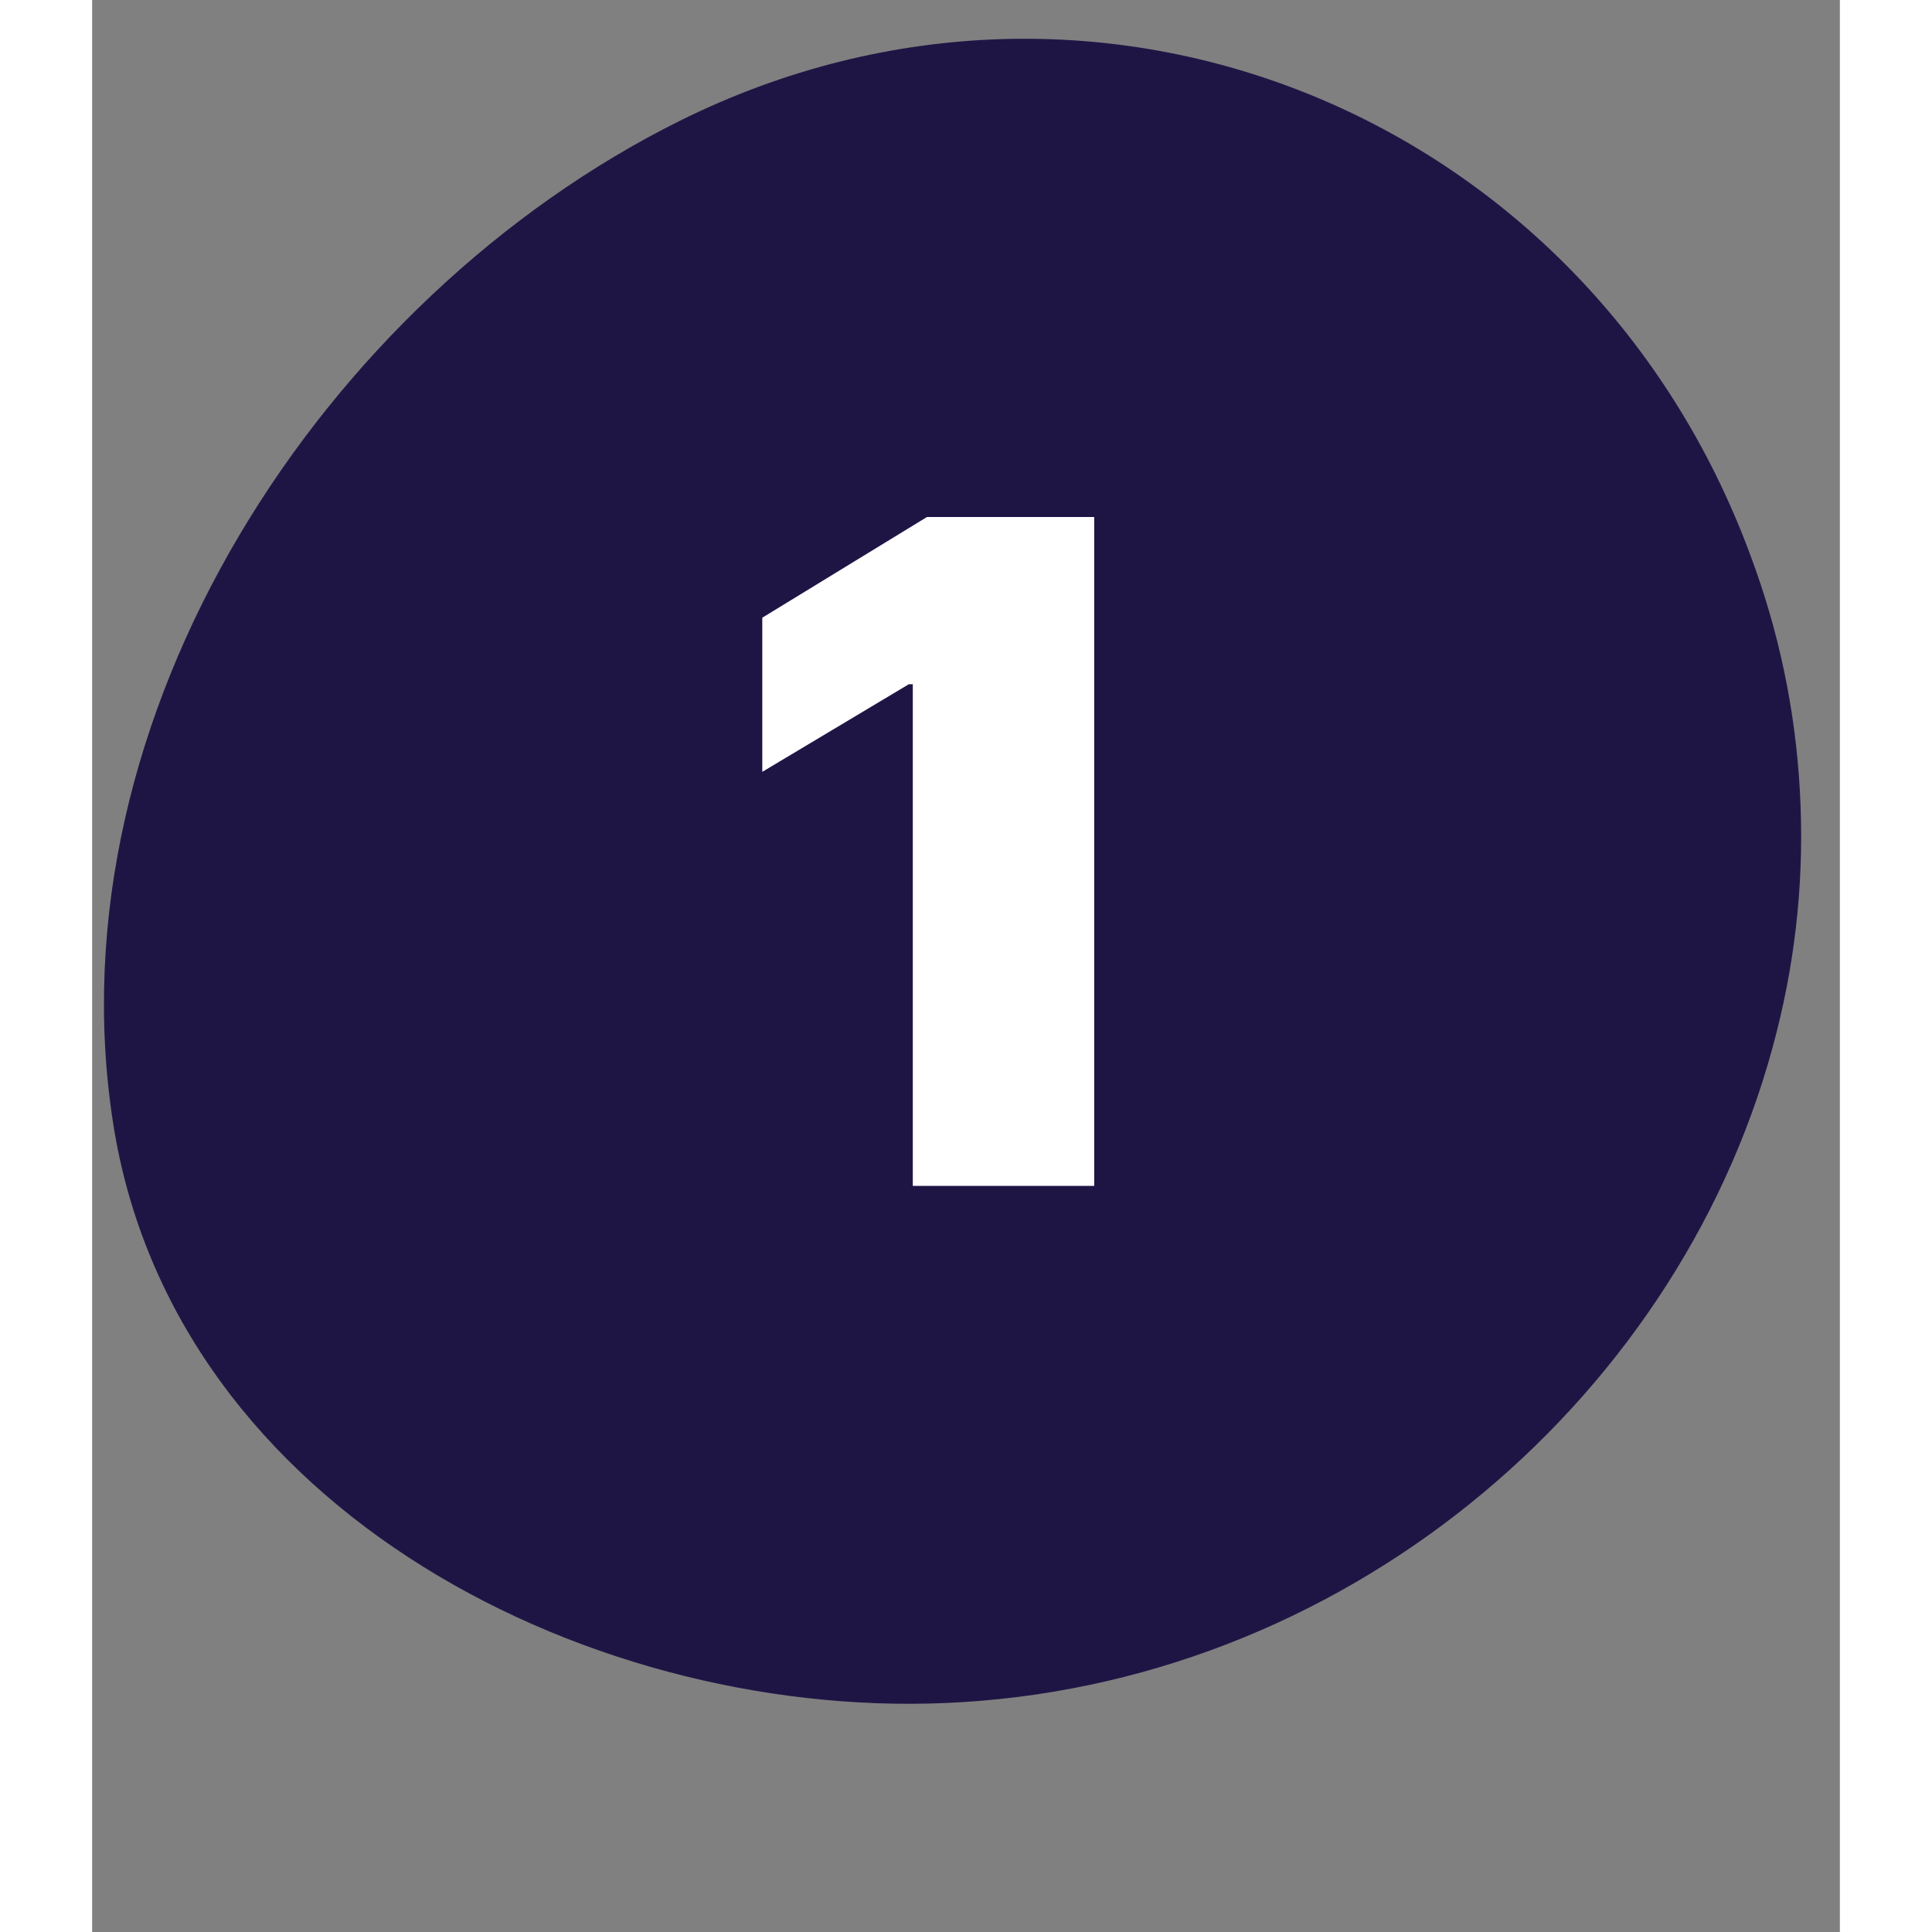 <svg xmlns="http://www.w3.org/2000/svg" xmlns:xlink="http://www.w3.org/1999/xlink" width="100" zoomAndPan="magnify" viewBox="0 0 75.12 83.04" height="100" preserveAspectRatio="xMidYMid meet" version="1.0"><rect x="0" y="0" width="75.12" height="83.04" fill="#808080" stroke="none"/><defs><g/><clipPath id="81a90e7076"><path d="M 0 1 L 73.805 1 L 73.805 74 L 0 74 Z M 0 1 " clip-rule="nonzero"/></clipPath><clipPath id="4b44be2d9d"><path d="M 10.504 10.512 L 66.719 10.512 L 66.719 66.727 L 10.504 66.727 Z M 10.504 10.512 " clip-rule="nonzero"/></clipPath><clipPath id="9bb620afaf"><path d="M 38.609 10.512 C 23.086 10.512 10.504 23.094 10.504 38.617 C 10.504 54.141 23.086 66.727 38.609 66.727 C 54.133 66.727 66.719 54.141 66.719 38.617 C 66.719 23.094 54.133 10.512 38.609 10.512 Z M 38.609 10.512 " clip-rule="nonzero"/></clipPath><clipPath id="f0d1a3046a"><path d="M 0.504 0.512 L 56.719 0.512 L 56.719 56.727 L 0.504 56.727 Z M 0.504 0.512 " clip-rule="nonzero"/></clipPath><clipPath id="183f09c12e"><path d="M 28.609 0.512 C 13.086 0.512 0.504 13.094 0.504 28.617 C 0.504 44.141 13.086 56.727 28.609 56.727 C 44.133 56.727 56.719 44.141 56.719 28.617 C 56.719 13.094 44.133 0.512 28.609 0.512 Z M 28.609 0.512 " clip-rule="nonzero"/></clipPath><clipPath id="21767a11ea"><rect x="0" width="57" y="0" height="57"/></clipPath></defs><g clip-path="url(#81a90e7076)"><path fill="#1f1545" d="M 72.398 44.375 C 68.516 59.781 54.359 72.117 37.406 73.16 C 21.758 74.141 3.477 65.004 0.895 48.23 C -1.801 30.773 9.922 12.82 25.262 5.191 C 43.25 -3.738 64.273 4.957 71.262 23.832 C 72.496 27.117 73.211 30.512 73.402 34.016 C 73.598 37.52 73.262 40.973 72.398 44.375 Z M 72.398 44.375 " fill-opacity="1" fill-rule="nonzero"/></g><path fill="#a1f1e1" d="M 43.637 25.504 C 42.766 22.215 39.785 20.297 36.664 20.844 C 33.375 21.426 31.453 24.137 30.16 27.199 C 28.242 31.773 34.43 35.773 36.5 31.438 C 36.473 33.109 36.441 34.773 36.414 36.441 C 36.336 41.066 36.258 45.691 36.18 50.309 C 36.098 55.449 43.555 55.449 43.637 50.309 C 43.711 46.105 43.781 41.902 43.848 37.699 C 43.914 33.852 44.645 29.246 43.637 25.504 Z M 43.637 25.504 " fill-opacity="1" fill-rule="nonzero"/><g clip-path="url(#4b44be2d9d)"><g clip-path="url(#9bb620afaf)"><g transform="matrix(1, 0, 0, 1, 10, 10)"><g clip-path="url(#21767a11ea)"><g clip-path="url(#f0d1a3046a)"><g clip-path="url(#183f09c12e)"><path fill="#1f1545" d="M 0.504 0.512 L 56.719 0.512 L 56.719 56.727 L 0.504 56.727 Z M 0.504 0.512 " fill-opacity="1" fill-rule="nonzero"/></g></g></g></g></g></g><g fill="#ffffff" fill-opacity="1"><g transform="translate(27.07, 50.972)"><g><path d="M 16 -28.75 L 16 0 L 8.203 0 L 8.203 -21.562 L 8.031 -21.562 L 1.734 -17.797 L 1.734 -24.422 L 8.812 -28.75 Z M 16 -28.75 "/></g></g></g></svg>